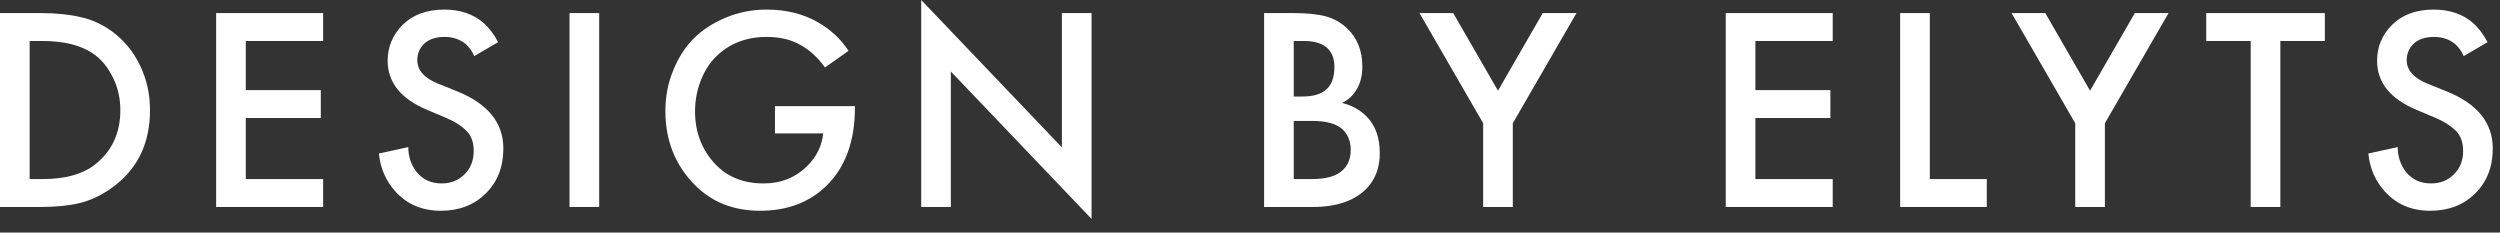 <?xml version="1.0" encoding="utf-8"?>
<svg xmlns="http://www.w3.org/2000/svg" fill="none" height="100%" overflow="visible" preserveAspectRatio="none" style="display: block;" viewBox="0 0 129 12" width="100%">
<rect x="0" y="0" width="129" height="12" fill="#333333" stroke="none"/>
<g id="Design by elyts">
<path d="M0 0.675H2.1C2.89 0.675 3.58 0.745 4.17 0.885C4.76 1.015 5.31 1.27 5.82 1.65C6.43 2.11 6.9 2.69 7.23 3.39C7.57 4.09 7.74 4.855 7.74 5.685C7.74 7.435 7.07 8.78 5.73 9.72C5.19 10.1 4.64 10.355 4.08 10.485C3.52 10.615 2.85 10.68 2.07 10.68H0V0.675ZM1.53 2.115V9.24H2.19C3.33 9.24 4.215 9.005 4.845 8.535C5.755 7.845 6.21 6.895 6.21 5.685C6.21 5.065 6.08 4.5 5.82 3.99C5.57 3.48 5.25 3.085 4.86 2.805C4.22 2.345 3.33 2.115 2.19 2.115H1.53Z" fill="white"/>
<path d="M16.673 0.675V2.115H12.683V4.65H16.553V6.09H12.683V9.24H16.673V10.68H11.153V0.675H16.673Z" fill="white"/>
<path d="M25.703 2.175L24.473 2.895C24.373 2.655 24.223 2.445 24.023 2.265C23.723 2.025 23.363 1.905 22.943 1.905C22.493 1.905 22.143 2.02 21.893 2.25C21.653 2.48 21.533 2.765 21.533 3.105C21.533 3.625 21.893 4.03 22.613 4.32L23.618 4.725C25.188 5.365 25.973 6.345 25.973 7.665C25.973 8.615 25.668 9.39 25.058 9.99C24.458 10.58 23.688 10.875 22.748 10.875C21.778 10.875 20.993 10.54 20.393 9.87C19.903 9.32 19.623 8.67 19.553 7.92L21.068 7.59C21.068 8.07 21.208 8.495 21.488 8.865C21.808 9.265 22.243 9.465 22.793 9.465C23.263 9.465 23.653 9.31 23.963 9C24.283 8.69 24.443 8.285 24.443 7.785C24.443 7.325 24.308 6.97 24.038 6.72C23.778 6.47 23.433 6.255 23.003 6.075L22.043 5.67C20.683 5.1 20.003 4.255 20.003 3.135C20.003 2.415 20.263 1.795 20.783 1.275C21.313 0.755 22.028 0.495 22.928 0.495C23.738 0.495 24.408 0.72 24.938 1.17C25.248 1.45 25.503 1.785 25.703 2.175Z" fill="white"/>
<path d="M29.388 0.675H30.918V10.68H29.388V0.675Z" fill="white"/>
<path d="M39.989 6.885V5.475H44.114V5.55C44.114 7.29 43.618 8.64 42.629 9.6C41.748 10.45 40.614 10.875 39.224 10.875C37.834 10.875 36.699 10.42 35.819 9.51C34.828 8.49 34.334 7.23 34.334 5.73C34.334 4.98 34.468 4.28 34.739 3.63C35.008 2.97 35.358 2.425 35.788 1.995C36.239 1.545 36.788 1.185 37.438 0.915C38.099 0.635 38.803 0.495 39.553 0.495C40.544 0.495 41.413 0.705 42.163 1.125C42.853 1.515 43.394 2.015 43.783 2.625L42.569 3.48C42.209 2.98 41.798 2.6 41.339 2.34C40.849 2.05 40.258 1.905 39.569 1.905C38.498 1.905 37.618 2.25 36.928 2.94C36.599 3.27 36.339 3.685 36.148 4.185C35.959 4.685 35.864 5.205 35.864 5.745C35.864 6.815 36.209 7.72 36.898 8.46C37.529 9.13 38.364 9.465 39.404 9.465C40.294 9.465 41.038 9.17 41.639 8.58C42.129 8.1 42.408 7.535 42.478 6.885H39.989Z" fill="white"/>
<path d="M49.064 10.68H47.534V0L54.794 7.605V0.675H56.324V11.295L49.064 3.69V10.68Z" fill="white"/>
<path d="M65.227 0.675H66.742C67.422 0.675 67.972 0.73 68.392 0.84C68.812 0.95 69.182 1.155 69.502 1.455C70.032 1.955 70.297 2.615 70.297 3.435C70.297 3.905 70.197 4.3 69.997 4.62C69.817 4.93 69.567 5.16 69.247 5.31C69.767 5.44 70.197 5.68 70.537 6.03C70.977 6.49 71.197 7.115 71.197 7.905C71.197 8.635 70.977 9.235 70.537 9.705C69.917 10.355 68.982 10.68 67.732 10.68H65.227V0.675ZM66.757 2.115V4.98H67.222C67.782 4.98 68.197 4.85 68.467 4.59C68.727 4.34 68.857 3.96 68.857 3.45C68.857 3.04 68.737 2.72 68.497 2.49C68.237 2.24 67.832 2.115 67.282 2.115H66.757ZM66.757 6.24V9.24H67.687C68.377 9.24 68.882 9.11 69.202 8.85C69.532 8.59 69.697 8.22 69.697 7.74C69.697 7.31 69.562 6.96 69.292 6.69C68.982 6.39 68.457 6.24 67.717 6.24H66.757Z" fill="white"/>
<path d="M76.531 10.68V6.36L73.246 0.675H74.986L77.296 4.68L79.606 0.675H81.346L78.061 6.36V10.68H76.531Z" fill="white"/>
<path d="M94.568 0.675V2.115H90.578V4.65H94.448V6.09H90.578V9.24H94.568V10.68H89.048V0.675H94.568Z" fill="white"/>
<path d="M98.048 0.675H99.578V9.24H102.518V10.68H98.048V0.675Z" fill="white"/>
<path d="M107.082 10.68V6.36L103.797 0.675H105.537L107.847 4.68L110.157 0.675H111.897L108.612 6.36V10.68H107.082Z" fill="white"/>
<path d="M119.961 2.115H117.666V10.68H116.136V2.115H113.841V0.675H119.961V2.115Z" fill="white"/>
<path d="M128.357 2.175L127.127 2.895C127.027 2.655 126.877 2.445 126.677 2.265C126.377 2.025 126.017 1.905 125.597 1.905C125.147 1.905 124.797 2.02 124.547 2.25C124.307 2.48 124.187 2.765 124.187 3.105C124.187 3.625 124.547 4.03 125.267 4.32L126.272 4.725C127.842 5.365 128.627 6.345 128.627 7.665C128.627 8.615 128.322 9.39 127.712 9.99C127.112 10.58 126.342 10.875 125.402 10.875C124.432 10.875 123.647 10.54 123.047 9.87C122.557 9.32 122.277 8.67 122.207 7.92L123.722 7.59C123.722 8.07 123.862 8.495 124.142 8.865C124.462 9.265 124.897 9.465 125.447 9.465C125.917 9.465 126.307 9.31 126.617 9C126.937 8.69 127.097 8.285 127.097 7.785C127.097 7.325 126.962 6.97 126.692 6.72C126.432 6.47 126.087 6.255 125.657 6.075L124.697 5.67C123.337 5.1 122.657 4.255 122.657 3.135C122.657 2.415 122.917 1.795 123.437 1.275C123.967 0.755 124.682 0.495 125.582 0.495C126.392 0.495 127.062 0.72 127.592 1.17C127.902 1.45 128.157 1.785 128.357 2.175Z" fill="white"/>
</g>
</svg>
